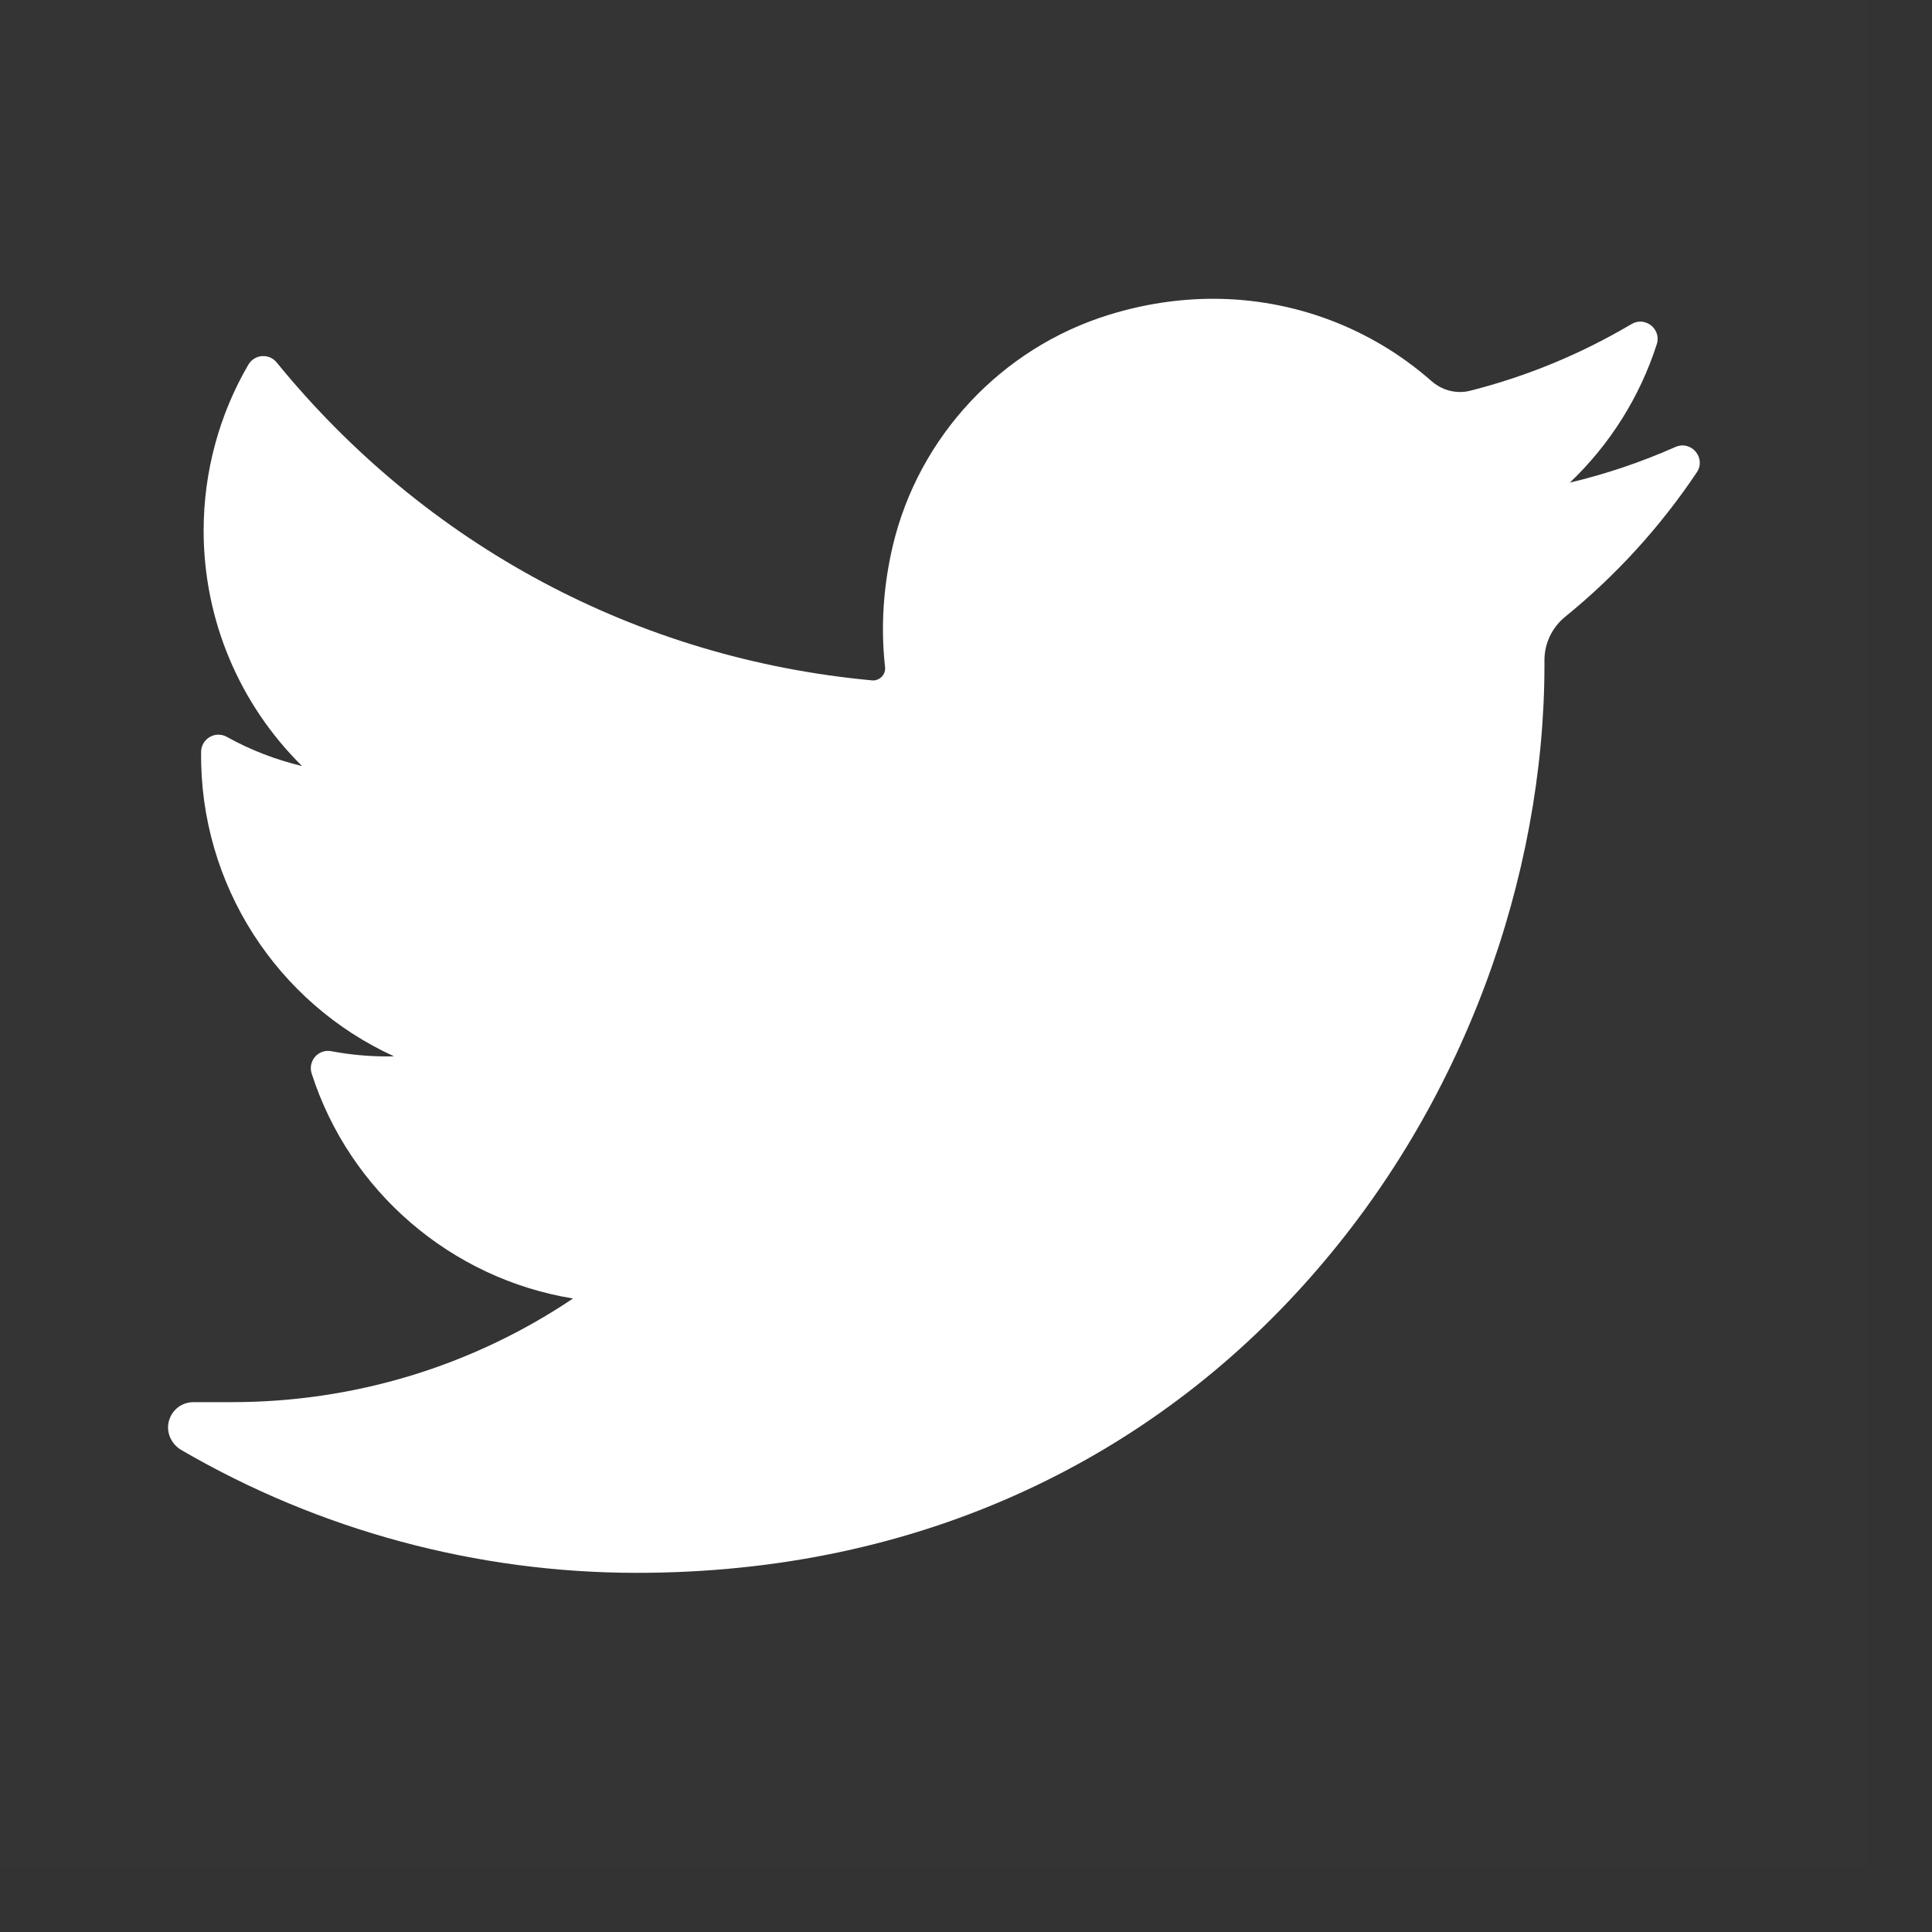 <svg width="20" height="20" viewBox="0 0 20 20" fill="none" xmlns="http://www.w3.org/2000/svg">
<rect x="0" y="0" width="20" height="20" fill="#333333" stroke="none"/>
<path d="M0 0H19.33V19.33H0V0Z" fill="#C4C4C4" fill-opacity="0.01"/>
<path d="M17.344 4.627C16.992 4.783 16.626 4.907 16.251 4.996C16.664 4.603 16.975 4.111 17.151 3.563C17.201 3.406 17.03 3.271 16.889 3.355C16.367 3.664 15.805 3.897 15.218 4.045C15.184 4.054 15.148 4.058 15.113 4.058C15.006 4.058 14.902 4.018 14.82 3.946C14.196 3.396 13.393 3.093 12.559 3.093C12.198 3.093 11.833 3.149 11.476 3.26C10.367 3.604 9.512 4.518 9.243 5.646C9.143 6.069 9.116 6.493 9.162 6.905C9.168 6.952 9.145 6.985 9.132 7.001C9.107 7.028 9.073 7.044 9.037 7.044C9.033 7.044 9.029 7.043 9.025 7.043C6.599 6.818 4.411 5.649 2.864 3.752C2.785 3.655 2.634 3.667 2.571 3.775C2.268 4.294 2.108 4.888 2.108 5.493C2.108 6.42 2.481 7.293 3.127 7.93C2.855 7.865 2.592 7.764 2.348 7.628C2.229 7.562 2.084 7.647 2.082 7.782C2.065 9.159 2.871 10.384 4.079 10.935C4.055 10.936 4.03 10.936 4.006 10.936C3.814 10.936 3.621 10.918 3.43 10.882C3.297 10.856 3.185 10.982 3.226 11.112C3.618 12.335 4.672 13.237 5.932 13.442C4.886 14.144 3.667 14.515 2.399 14.515L2.004 14.515C1.882 14.515 1.779 14.594 1.748 14.712C1.717 14.828 1.774 14.951 1.878 15.011C3.307 15.843 4.937 16.282 6.592 16.282C8.042 16.282 9.397 15.995 10.621 15.428C11.744 14.908 12.736 14.165 13.569 13.219C14.346 12.338 14.954 11.32 15.375 10.195C15.776 9.123 15.988 7.979 15.988 6.887V6.835C15.988 6.659 16.067 6.494 16.206 6.382C16.731 5.955 17.188 5.453 17.565 4.89C17.665 4.741 17.508 4.555 17.344 4.627Z" fill="white"/>
</svg>
